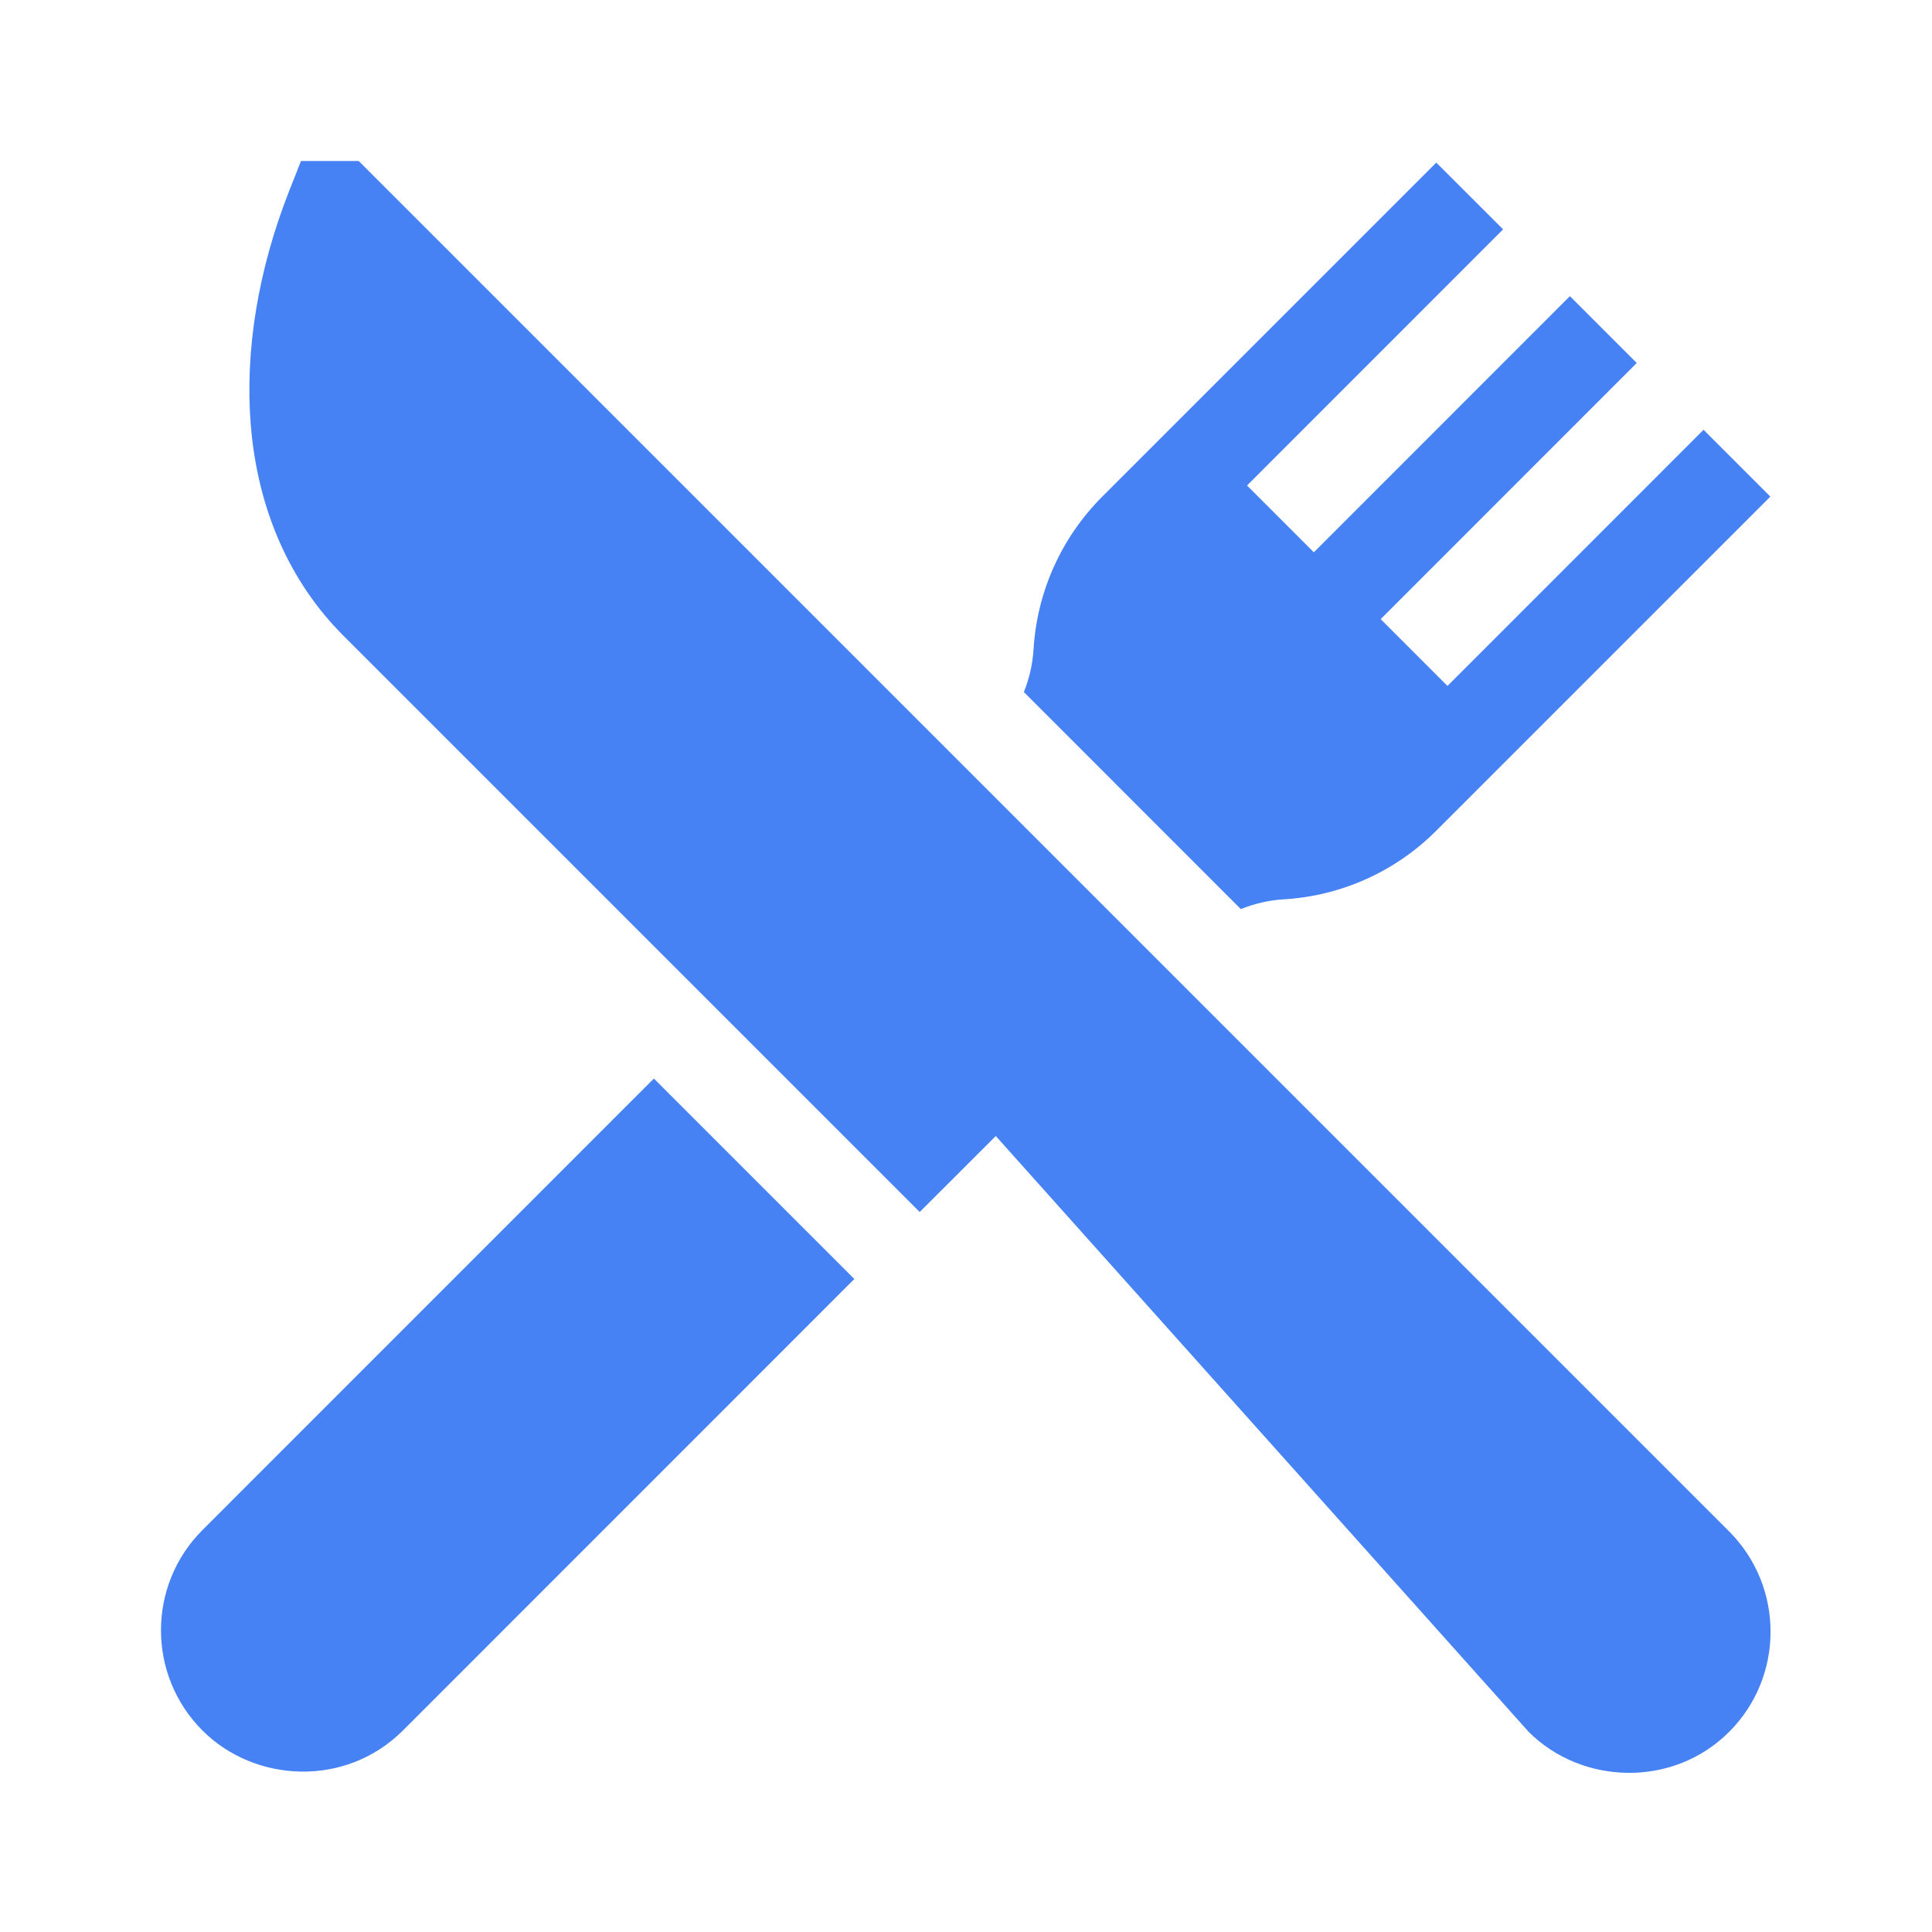 <svg xmlns="http://www.w3.org/2000/svg" width="24" height="24" viewBox="0 0 24 24" fill="none">
  <path d="M21.48 19.024L13.629 11.173L4.456 2H3.739L3.592 2.372C3.206 3.354 3.041 4.358 3.115 5.276C3.199 6.322 3.597 7.228 4.264 7.895L11.425 15.056L12.37 14.112L18.99 21.514C19.649 22.173 20.782 22.212 21.48 21.514C22.166 20.828 22.166 19.711 21.48 19.024Z" fill="#4682F4"/>
  <path d="M8.123 13.398L2.515 19.007C1.828 19.693 1.828 20.81 2.515 21.497C3.167 22.149 4.295 22.206 5.005 21.497L10.613 15.888L8.123 13.398Z" fill="#4682F4"/>
  <path d="M21.162 5.339L17.981 8.521L17.151 7.691L20.332 4.509L19.502 3.679L16.321 6.861L15.491 6.031L18.672 2.849L17.842 2.02L13.693 6.169C13.185 6.677 12.882 7.351 12.839 8.067C12.828 8.249 12.787 8.427 12.719 8.597L15.414 11.293C15.584 11.225 15.763 11.183 15.944 11.172C16.661 11.13 17.335 10.827 17.842 10.319L21.992 6.169L21.162 5.339Z" fill="#4682F4"/>
</svg>